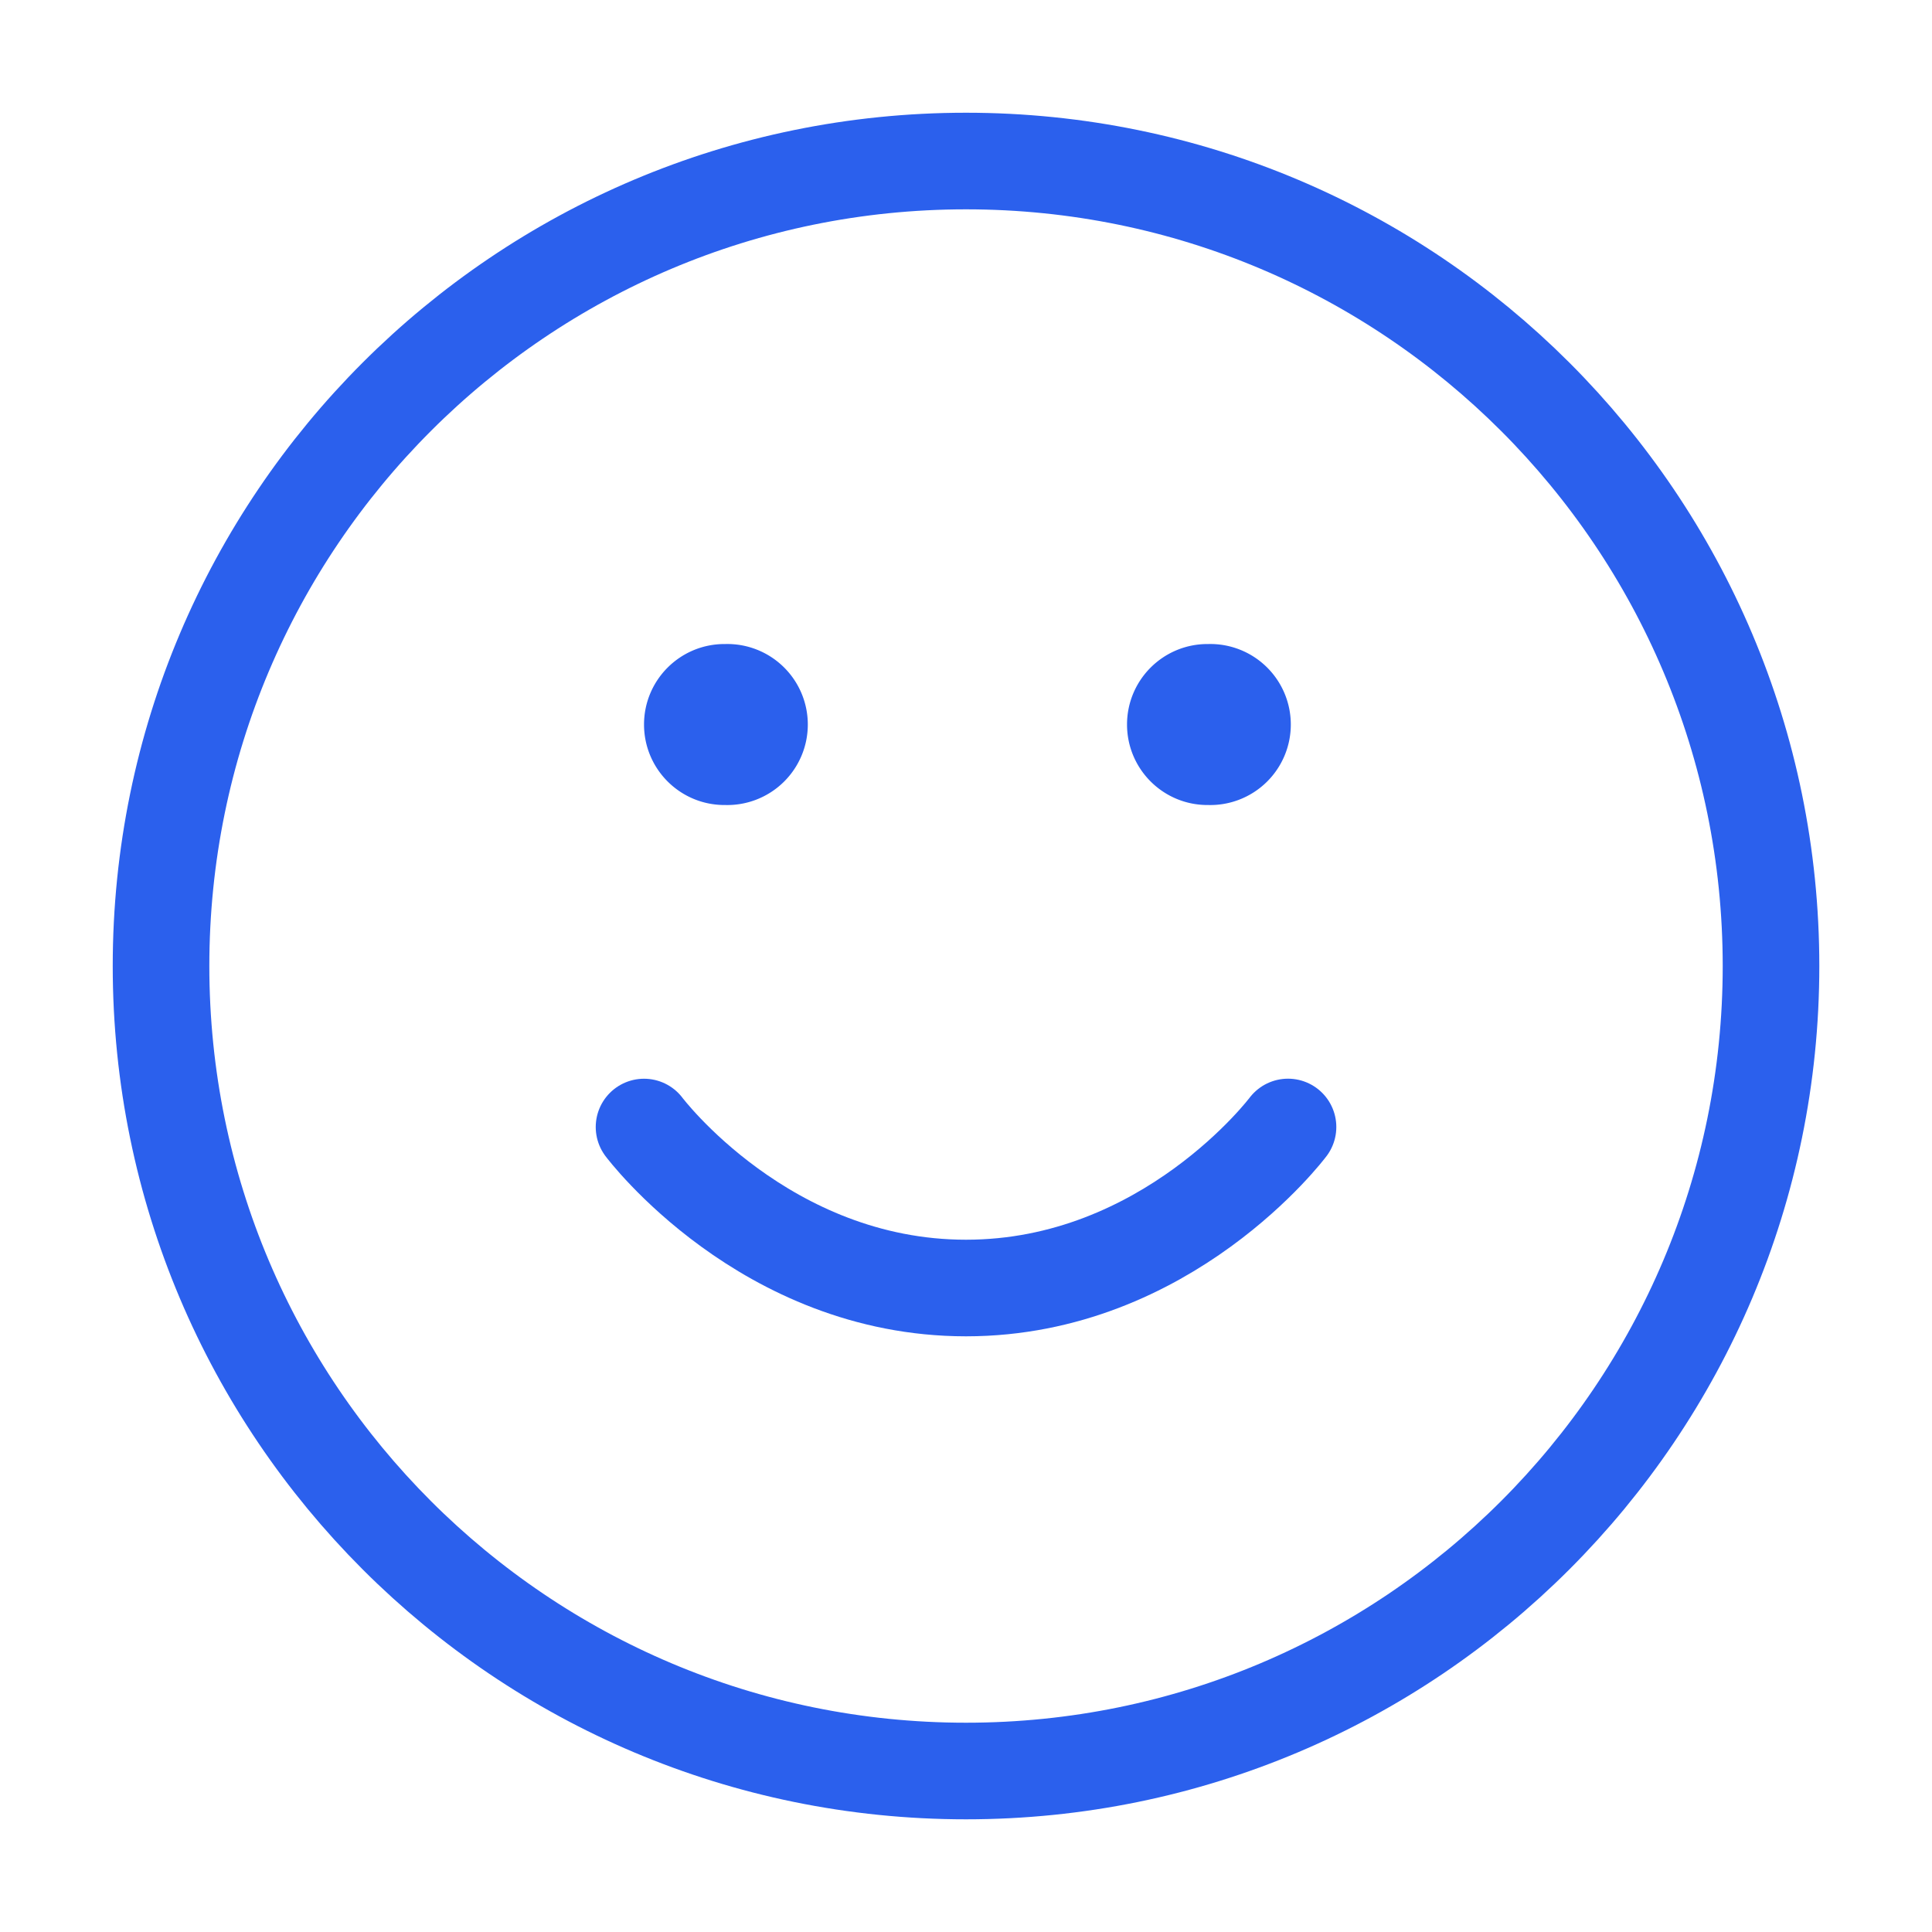 <svg width="40" height="40" viewBox="0 0 40 40" fill="none" xmlns="http://www.w3.org/2000/svg"><path d="M20 36.667c9.205 0 16.667-7.462 16.667-16.667 0-9.205-7.462-16.666-16.667-16.666-9.205 0-16.666 7.461-16.666 16.666S10.795 36.667 20 36.667z" stroke="#2B60ED" stroke-width="2" stroke-linecap="round" stroke-linejoin="round"/><path d="M13.334 23.334s2.5 3.333 6.666 3.333c4.167 0 6.667-3.334 6.667-3.334" stroke="#2B60ED" stroke-width="2" stroke-linecap="round" stroke-linejoin="round"/><path fill-rule="evenodd" clip-rule="evenodd" d="M13.334 15c0-.92.746-1.666 1.666-1.666h.017a1.667 1.667 0 110 3.333H15c-.92 0-1.666-.746-1.666-1.667zm10 0c0-.92.746-1.666 1.666-1.666h.017a1.667 1.667 0 110 3.333H25c-.92 0-1.666-.746-1.666-1.667z" fill="#2B60ED"/></svg>